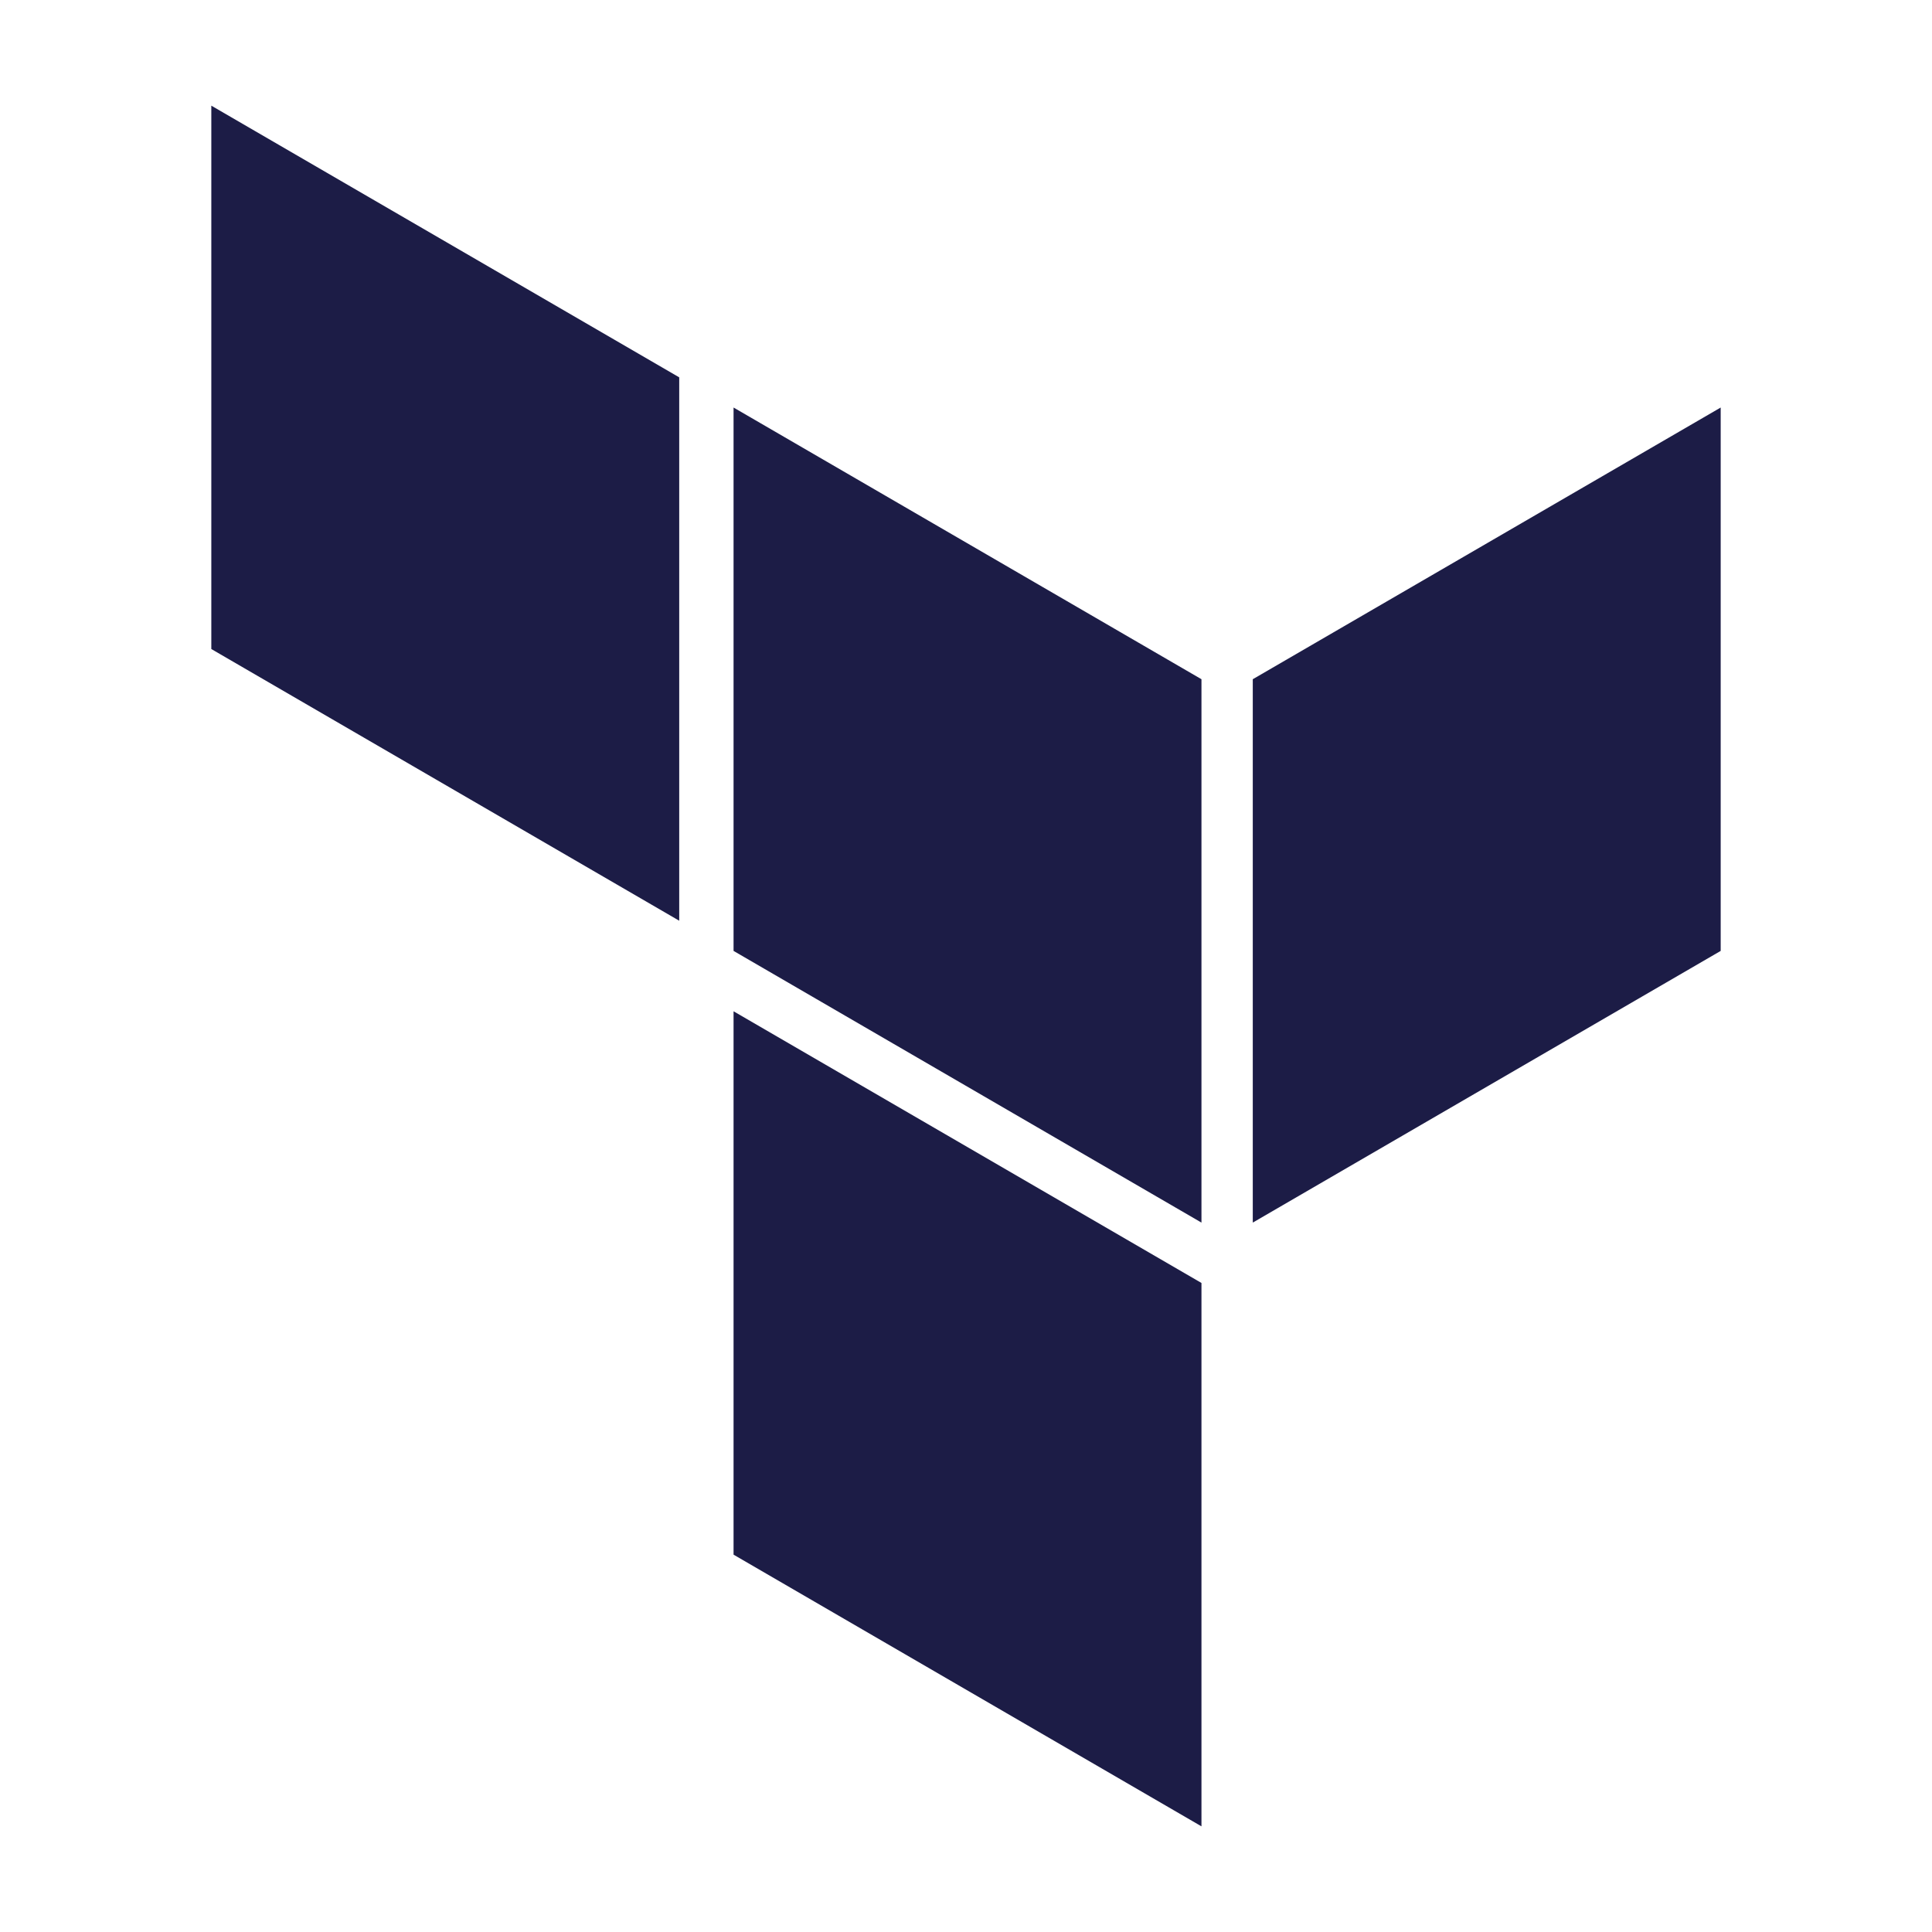 <svg height="64" viewBox="0 0 64 64" width="64"
  xmlns="http://www.w3.org/2000/svg">
  <g fill="#1C1C46" fill-rule="evenodd" transform="translate(3 3)">
    <path d="m21.3 10.5 15.5 9v18l-15.5-9z"/>
    <path d="m38.5 19.5v18l15.5-9v-18z"/>
    <path d="m4 .5v18l15.5 9v-18z"/>
    <path d="m21.3 48.5 15.5 9v-18l-15.5-9z"/>
  </g>
</svg>